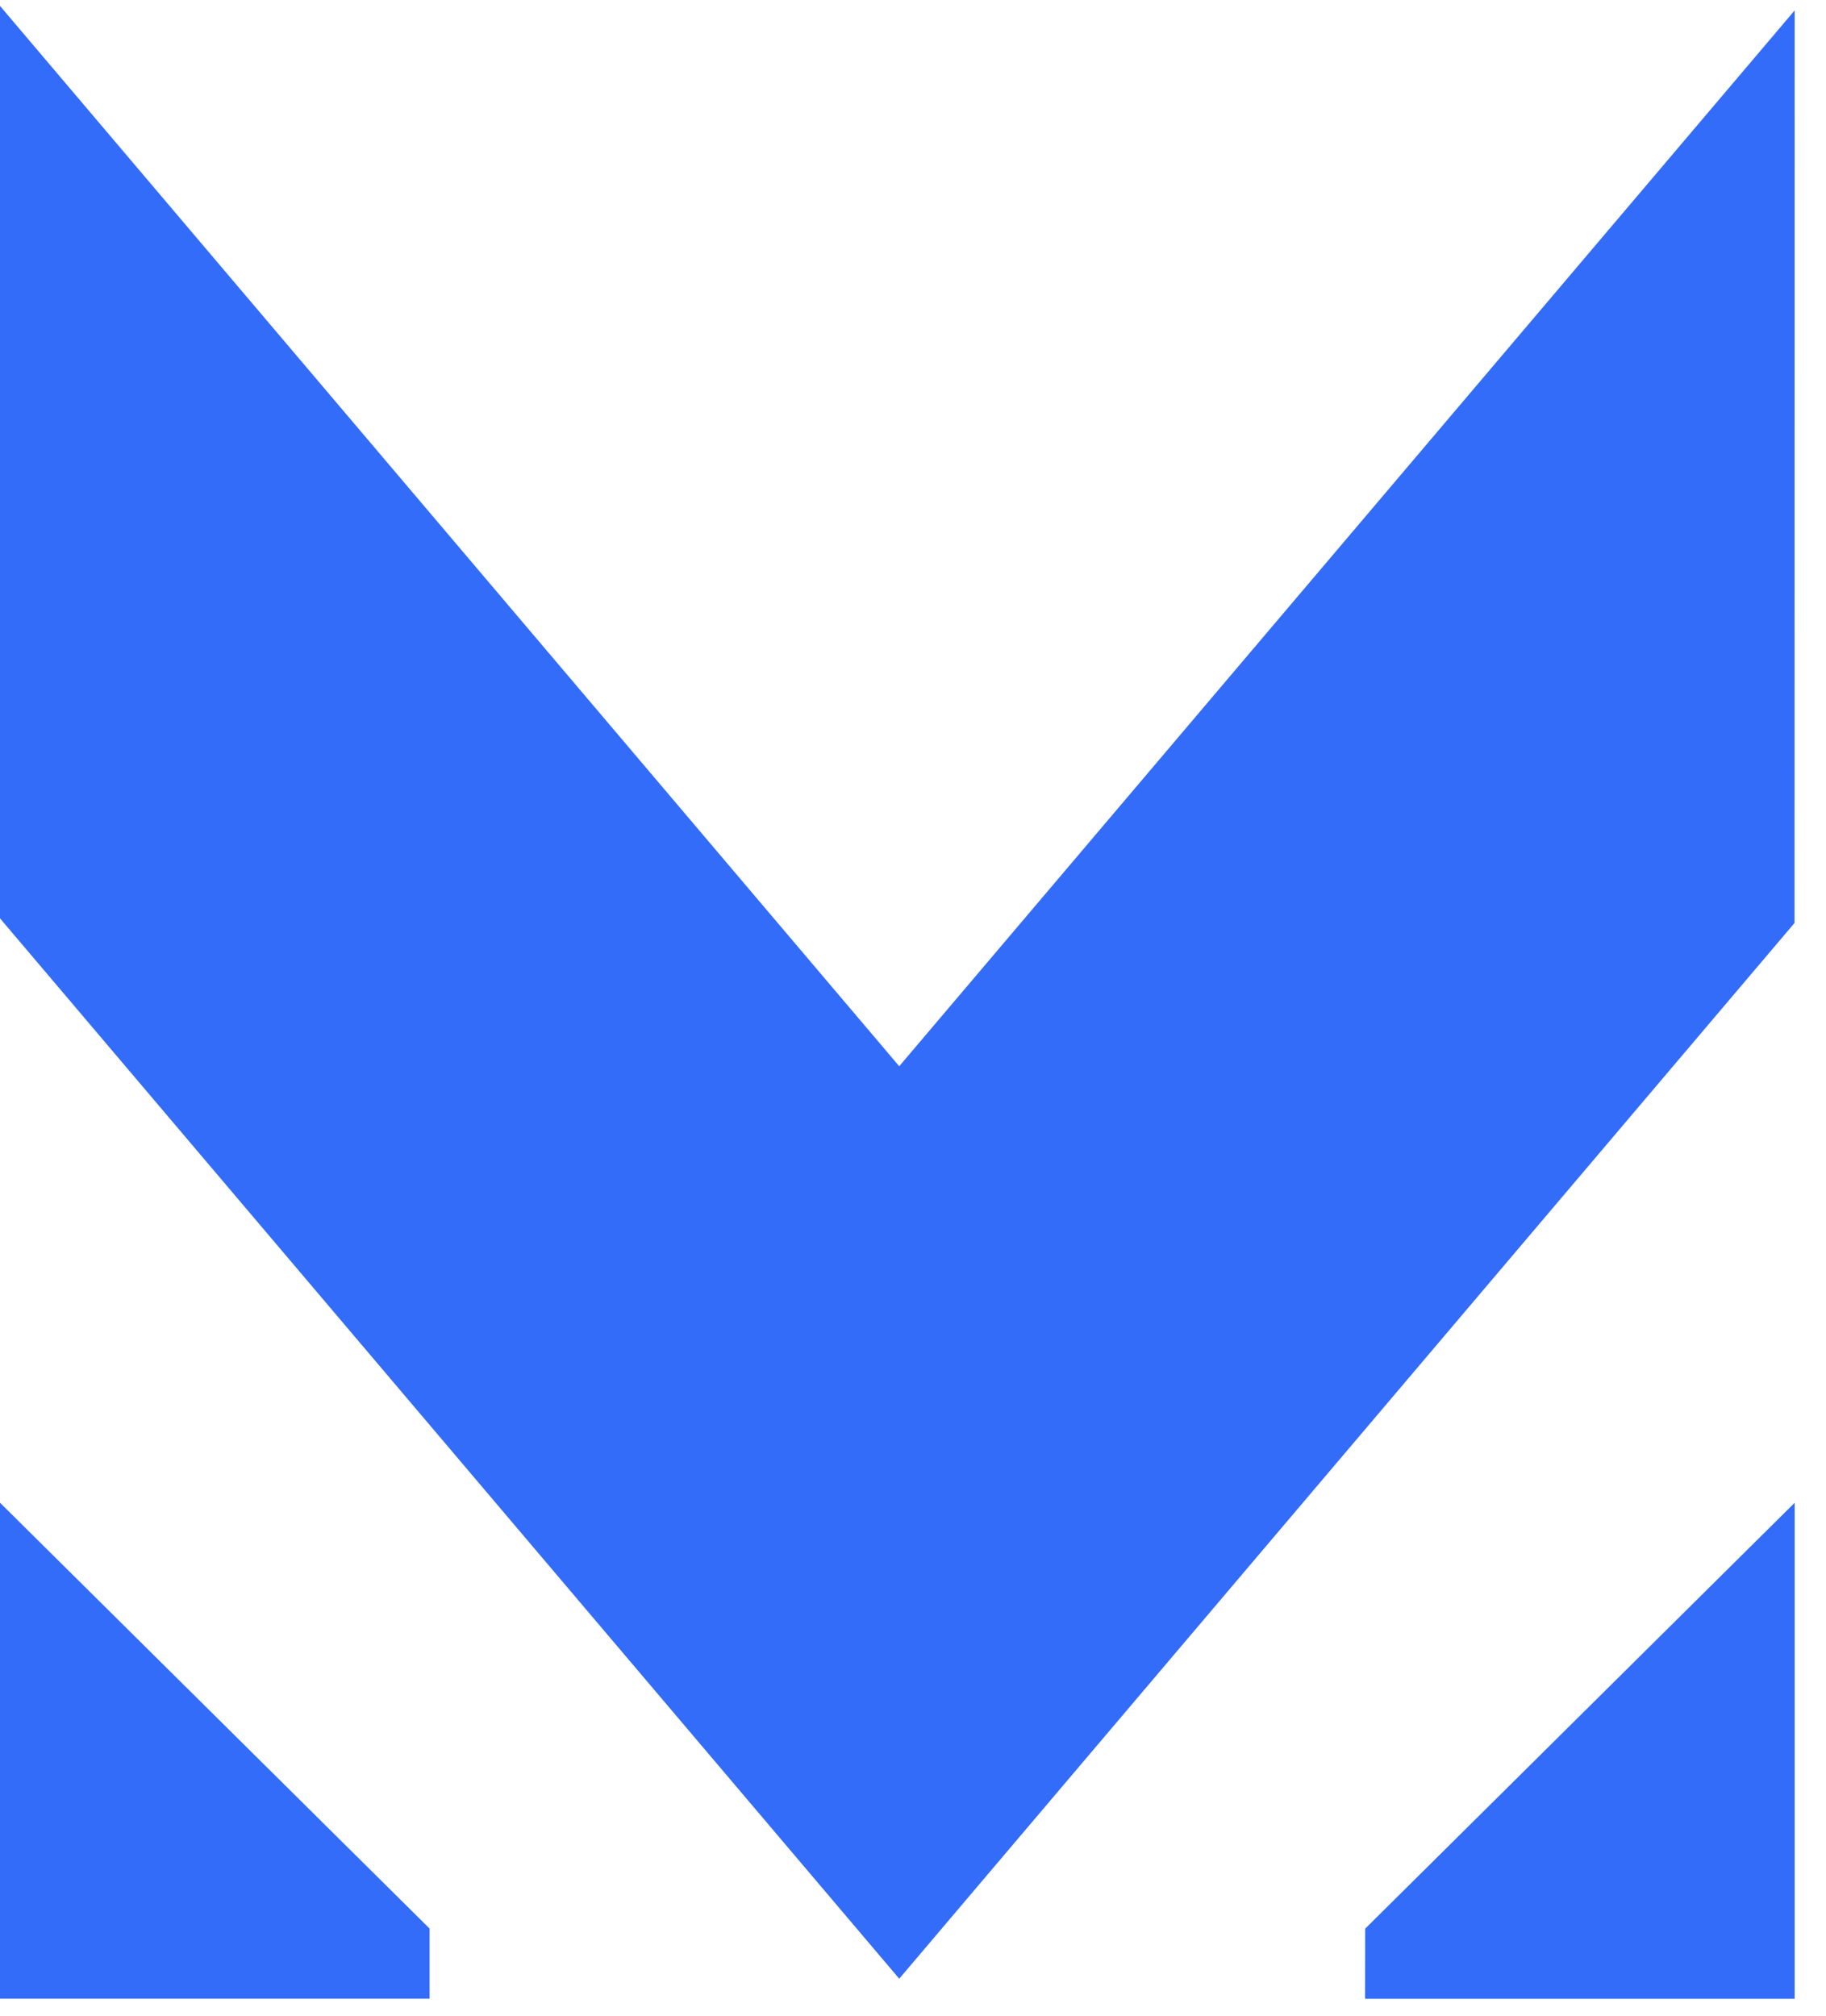 <svg width="48" height="53" viewBox="0 0 48 53" fill="none" xmlns="http://www.w3.org/2000/svg">
<path fill-rule="evenodd" clip-rule="evenodd" d="M0 39.5V52.538H11.292V50.693L0 39.5Z" fill="#326CF9"/>
<path fill-rule="evenodd" clip-rule="evenodd" d="M35.884 52.54H47.176V39.502L35.887 50.696L35.884 52.54Z" fill="#326CF9"/>
<path fill-rule="evenodd" clip-rule="evenodd" d="M47.176 0.274L23.638 28.027L0 0.156V24.139L23.638 52.012L47.172 24.262L47.176 0.274Z" fill="#326CF9"/>
</svg>
